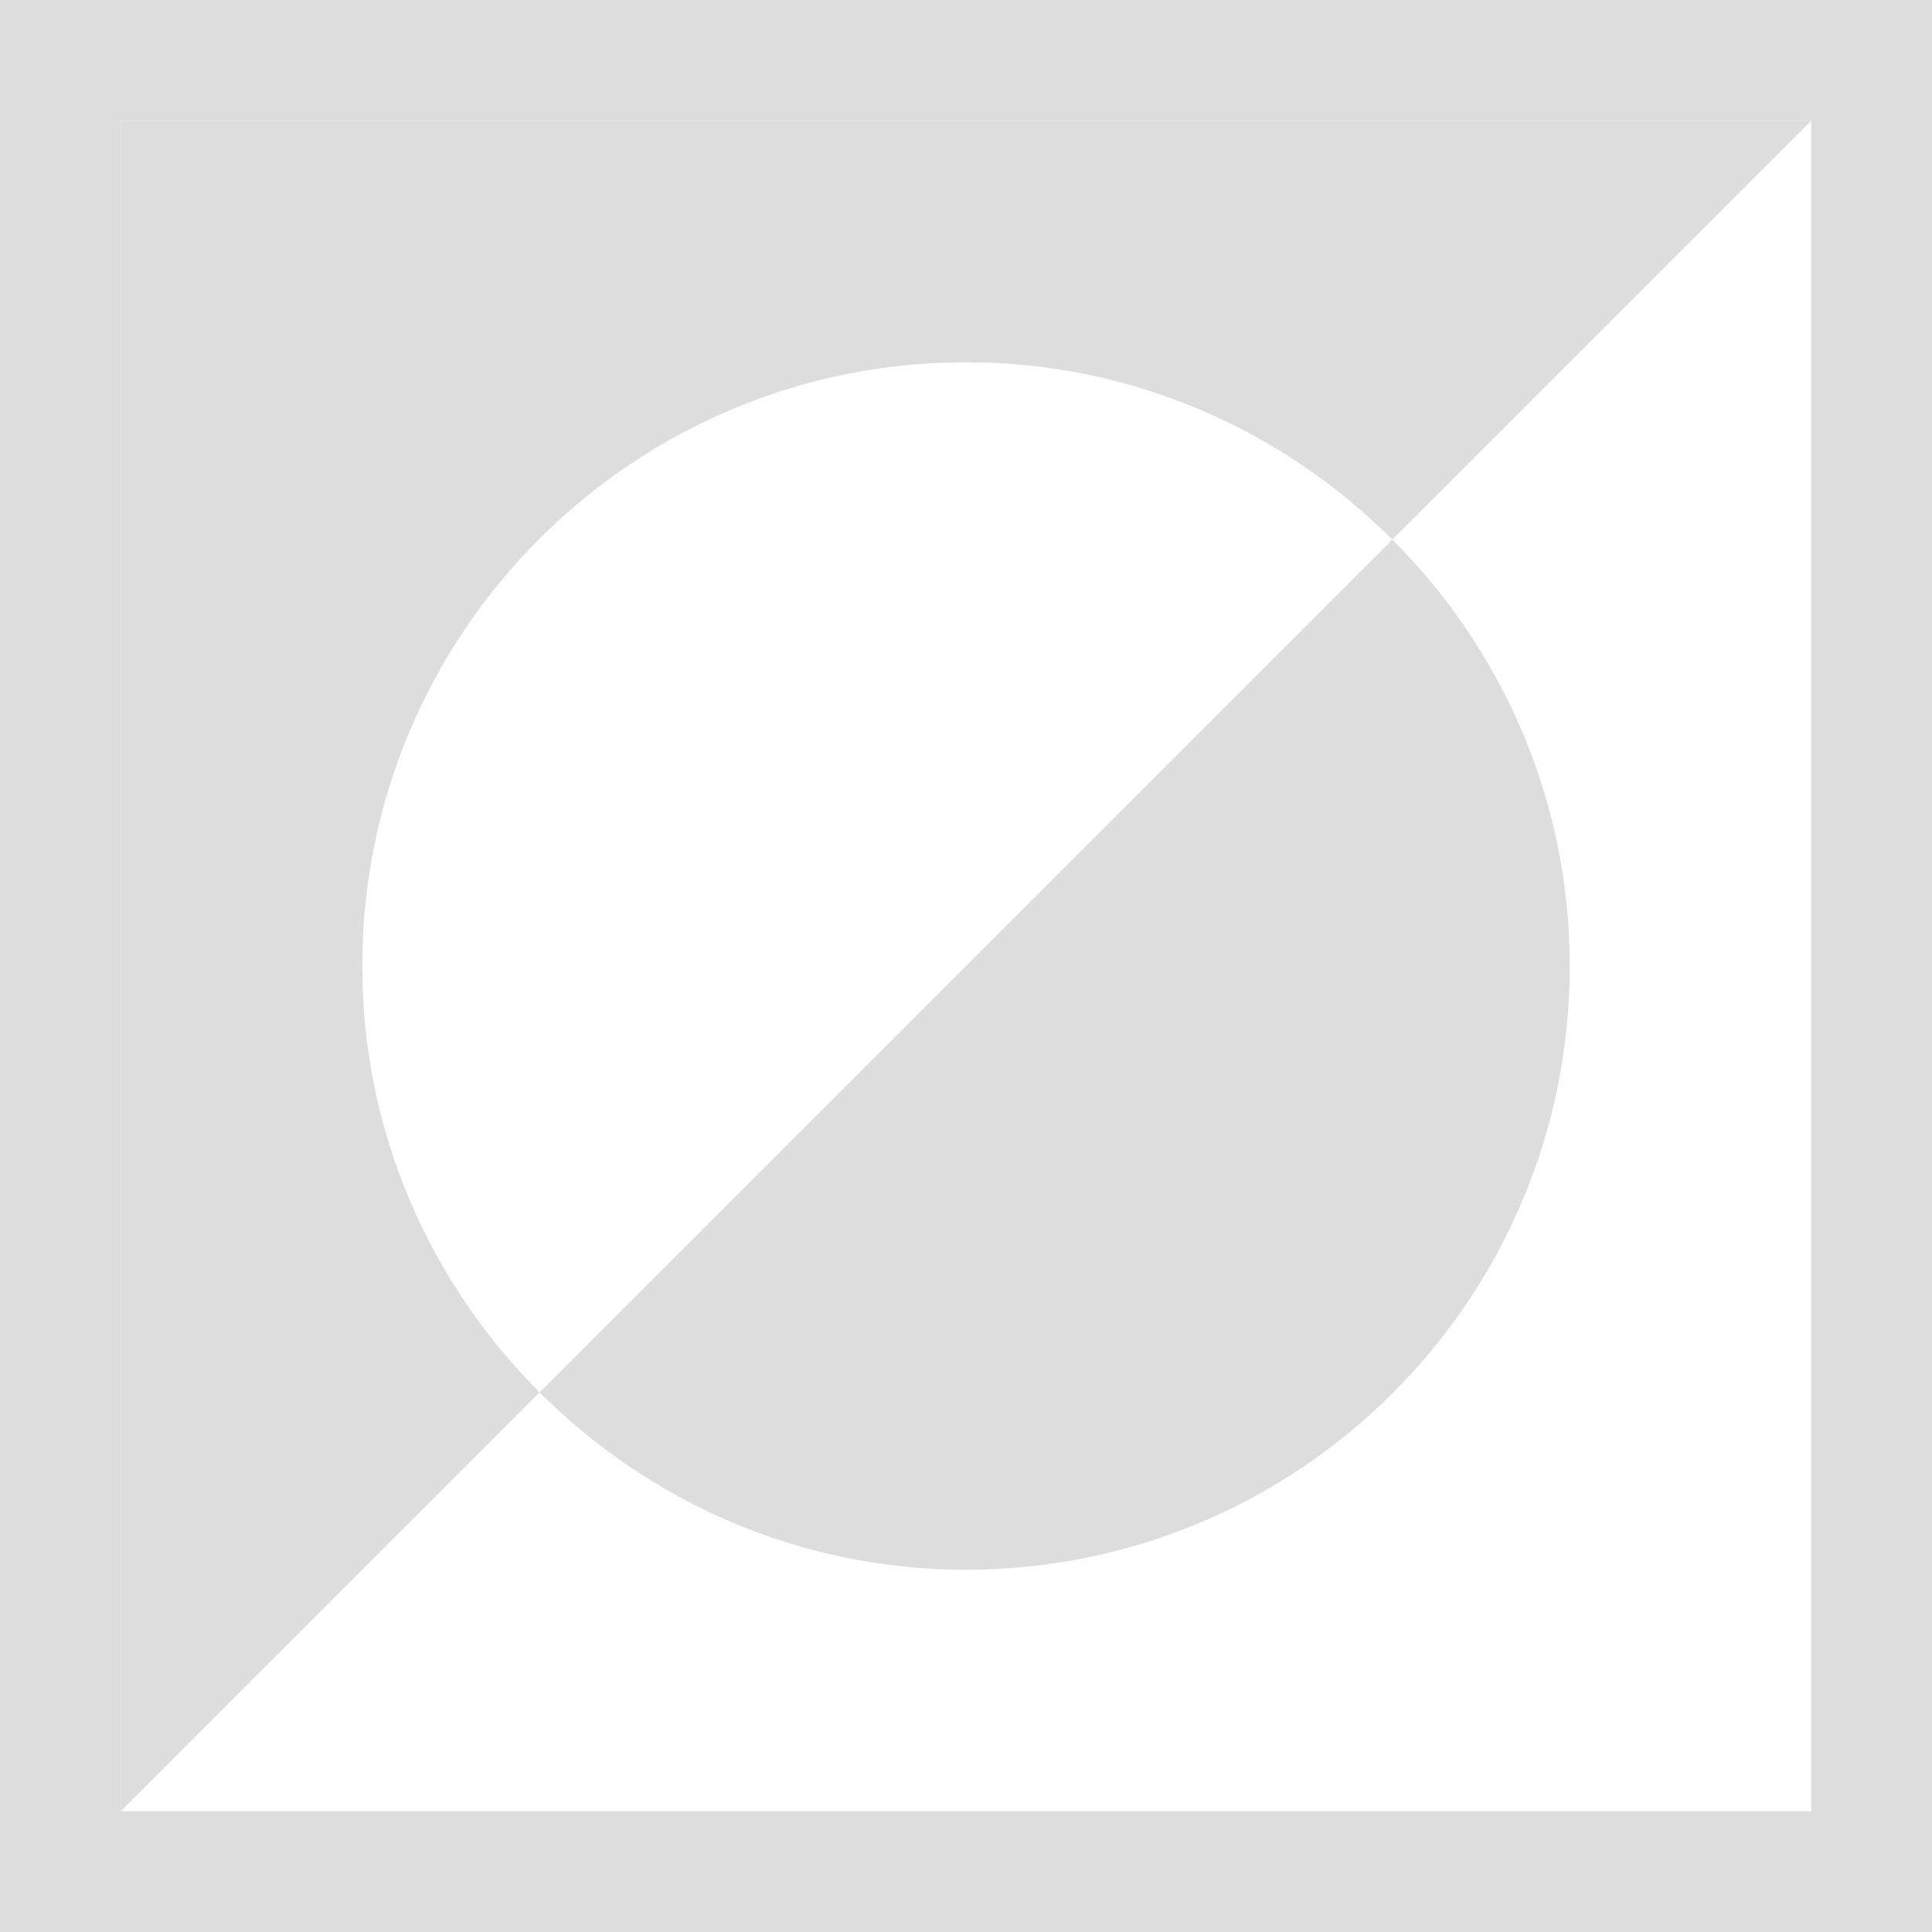 <?xml version="1.0" encoding="UTF-8" standalone="no"?>
<svg
   xmlns:osb="http://www.openswatchbook.org/uri/2009/osb"
   xmlns:dc="http://purl.org/dc/elements/1.1/"
   xmlns:cc="http://creativecommons.org/ns#"
   xmlns:rdf="http://www.w3.org/1999/02/22-rdf-syntax-ns#"
   xmlns:svg="http://www.w3.org/2000/svg"
   xmlns="http://www.w3.org/2000/svg"
   xmlns:xlink="http://www.w3.org/1999/xlink"
   xmlns:sodipodi="http://sodipodi.sourceforge.net/DTD/sodipodi-0.dtd"
   xmlns:inkscape="http://www.inkscape.org/namespaces/inkscape"
   viewBox="0 0 16 16"
   id="svg7384"
   height="16"
   width="16"
   version="1.1"
   inkscape:version="0.91 r13725"
   sodipodi:docname="gimp-invert.svg">
  <sodipodi:namedview
     pagecolor="#ffffff"
     bordercolor="#595959"
     borderopacity="1"
     objecttolerance="10"
     gridtolerance="10"
     guidetolerance="10"
     inkscape:pageopacity="0"
     inkscape:pageshadow="2"
     inkscape:window-width="501"
     inkscape:window-height="405"
     id="namedview1509"
     showgrid="false"
     inkscape:zoom="14.75"
     inkscape:cx="-371.31922"
     inkscape:cy="236.5545"
     inkscape:window-x="0"
     inkscape:window-y="27"
     inkscape:window-maximized="0"
     inkscape:current-layer="svg7384" />
  <defs
     id="defs7386">
    <linearGradient
       osb:paint="solid"
       id="linearGradient8074">
      <stop
         id="stop8072"
         offset="0"
         style="stop-color:#dddddd;stop-opacity:1;" />
    </linearGradient>
    <linearGradient
       osb:paint="solid"
       id="linearGradient7561">
      <stop
         id="stop7558"
         offset="0"
         style="stop-color:#b8b8b8;stop-opacity:1;" />
    </linearGradient>
    <linearGradient
       osb:paint="solid"
       id="linearGradient7548">
      <stop
         id="stop7546"
         offset="0"
         style="stop-color:#ffffff;stop-opacity:1;" />
    </linearGradient>
    <linearGradient
       osb:paint="solid"
       id="linearGradient7542">
      <stop
         id="stop7538"
         offset="0"
         style="stop-color:#eeeeee;stop-opacity:1;" />
    </linearGradient>
    <linearGradient
       gradientTransform="matrix(0,-735328.32,170712.69,0,2464326300,577972450)"
       osb:paint="solid"
       id="linearGradient19282">
      <stop
         id="stop19284"
         offset="0"
         style="stop-color:#cecece;stop-opacity:1;" />
    </linearGradient>
    <linearGradient
       gradientTransform="matrix(0.347,0,0,0.306,6.648,262.039)"
       osb:paint="solid"
       id="linearGradient19282-4">
      <stop
         id="stop19284-0"
         offset="0"
         style="stop-color:#dddddd;stop-opacity:1;" />
    </linearGradient>
    <linearGradient
       gradientTransform="translate(540.319,152.466)"
       gradientUnits="userSpaceOnUse"
       y2="290"
       x2="-64"
       y1="290"
       x1="-80"
       id="linearGradient7320"
       xlink:href="#linearGradient19282-4" />
    <linearGradient
       gradientTransform="translate(540.319,152.466)"
       gradientUnits="userSpaceOnUse"
       y2="507.734"
       x2="174"
       y1="507.734"
       x1="165.469"
       id="linearGradient7326"
       xlink:href="#linearGradient19282-4" />
    <linearGradient
       gradientTransform="translate(540.319,152.466)"
       gradientUnits="userSpaceOnUse"
       y2="290"
       x2="-65"
       y1="290"
       x1="-79"
       id="linearGradient7328"
       xlink:href="#linearGradient19282-4" />
  </defs>
  <g
     transform="translate(-82.508,14.565)"
     style="display:inline"
     id="stock">
    <g
       id="gimp-invert"
       style="display:inline"
       transform="translate(-78.492,-513.565)">
      <path
         style="fill:url(#linearGradient7320);fill-opacity:1;stroke:none"
         d="m -80,282 0,16 16,0 0,-16 z m 1,1 14,0 0,14 -14,0 z"
         transform="translate(241,217)"
         id="rect7201"
         inkscape:connector-curvature="0" />
      <path
         style="fill:url(#linearGradient7328);fill-opacity:1;stroke:none"
         d="m -79,283 0,14 3.469,-3.469 C -76.436,292.626 -77,291.381 -77,290 c 0,-2.761 2.239,-5 5,-5 1.381,0 2.626,0.564 3.531,1.469 L -65,283 Z"
         transform="translate(241,217)"
         id="path7206"
         inkscape:connector-curvature="0" />
      <path
         style="fill:url(#linearGradient7326);fill-opacity:1;stroke:none"
         d="m 174,507 c 0,2.761 -2.239,5 -5,5 -1.381,0 -2.626,-0.564 -3.531,-1.469 l 7.062,-7.062 c 0.905,0.905 1.469,2.151 1.469,3.531 z"
         id="path7221"
         inkscape:connector-curvature="0" />
    </g>
  </g>
</svg>
